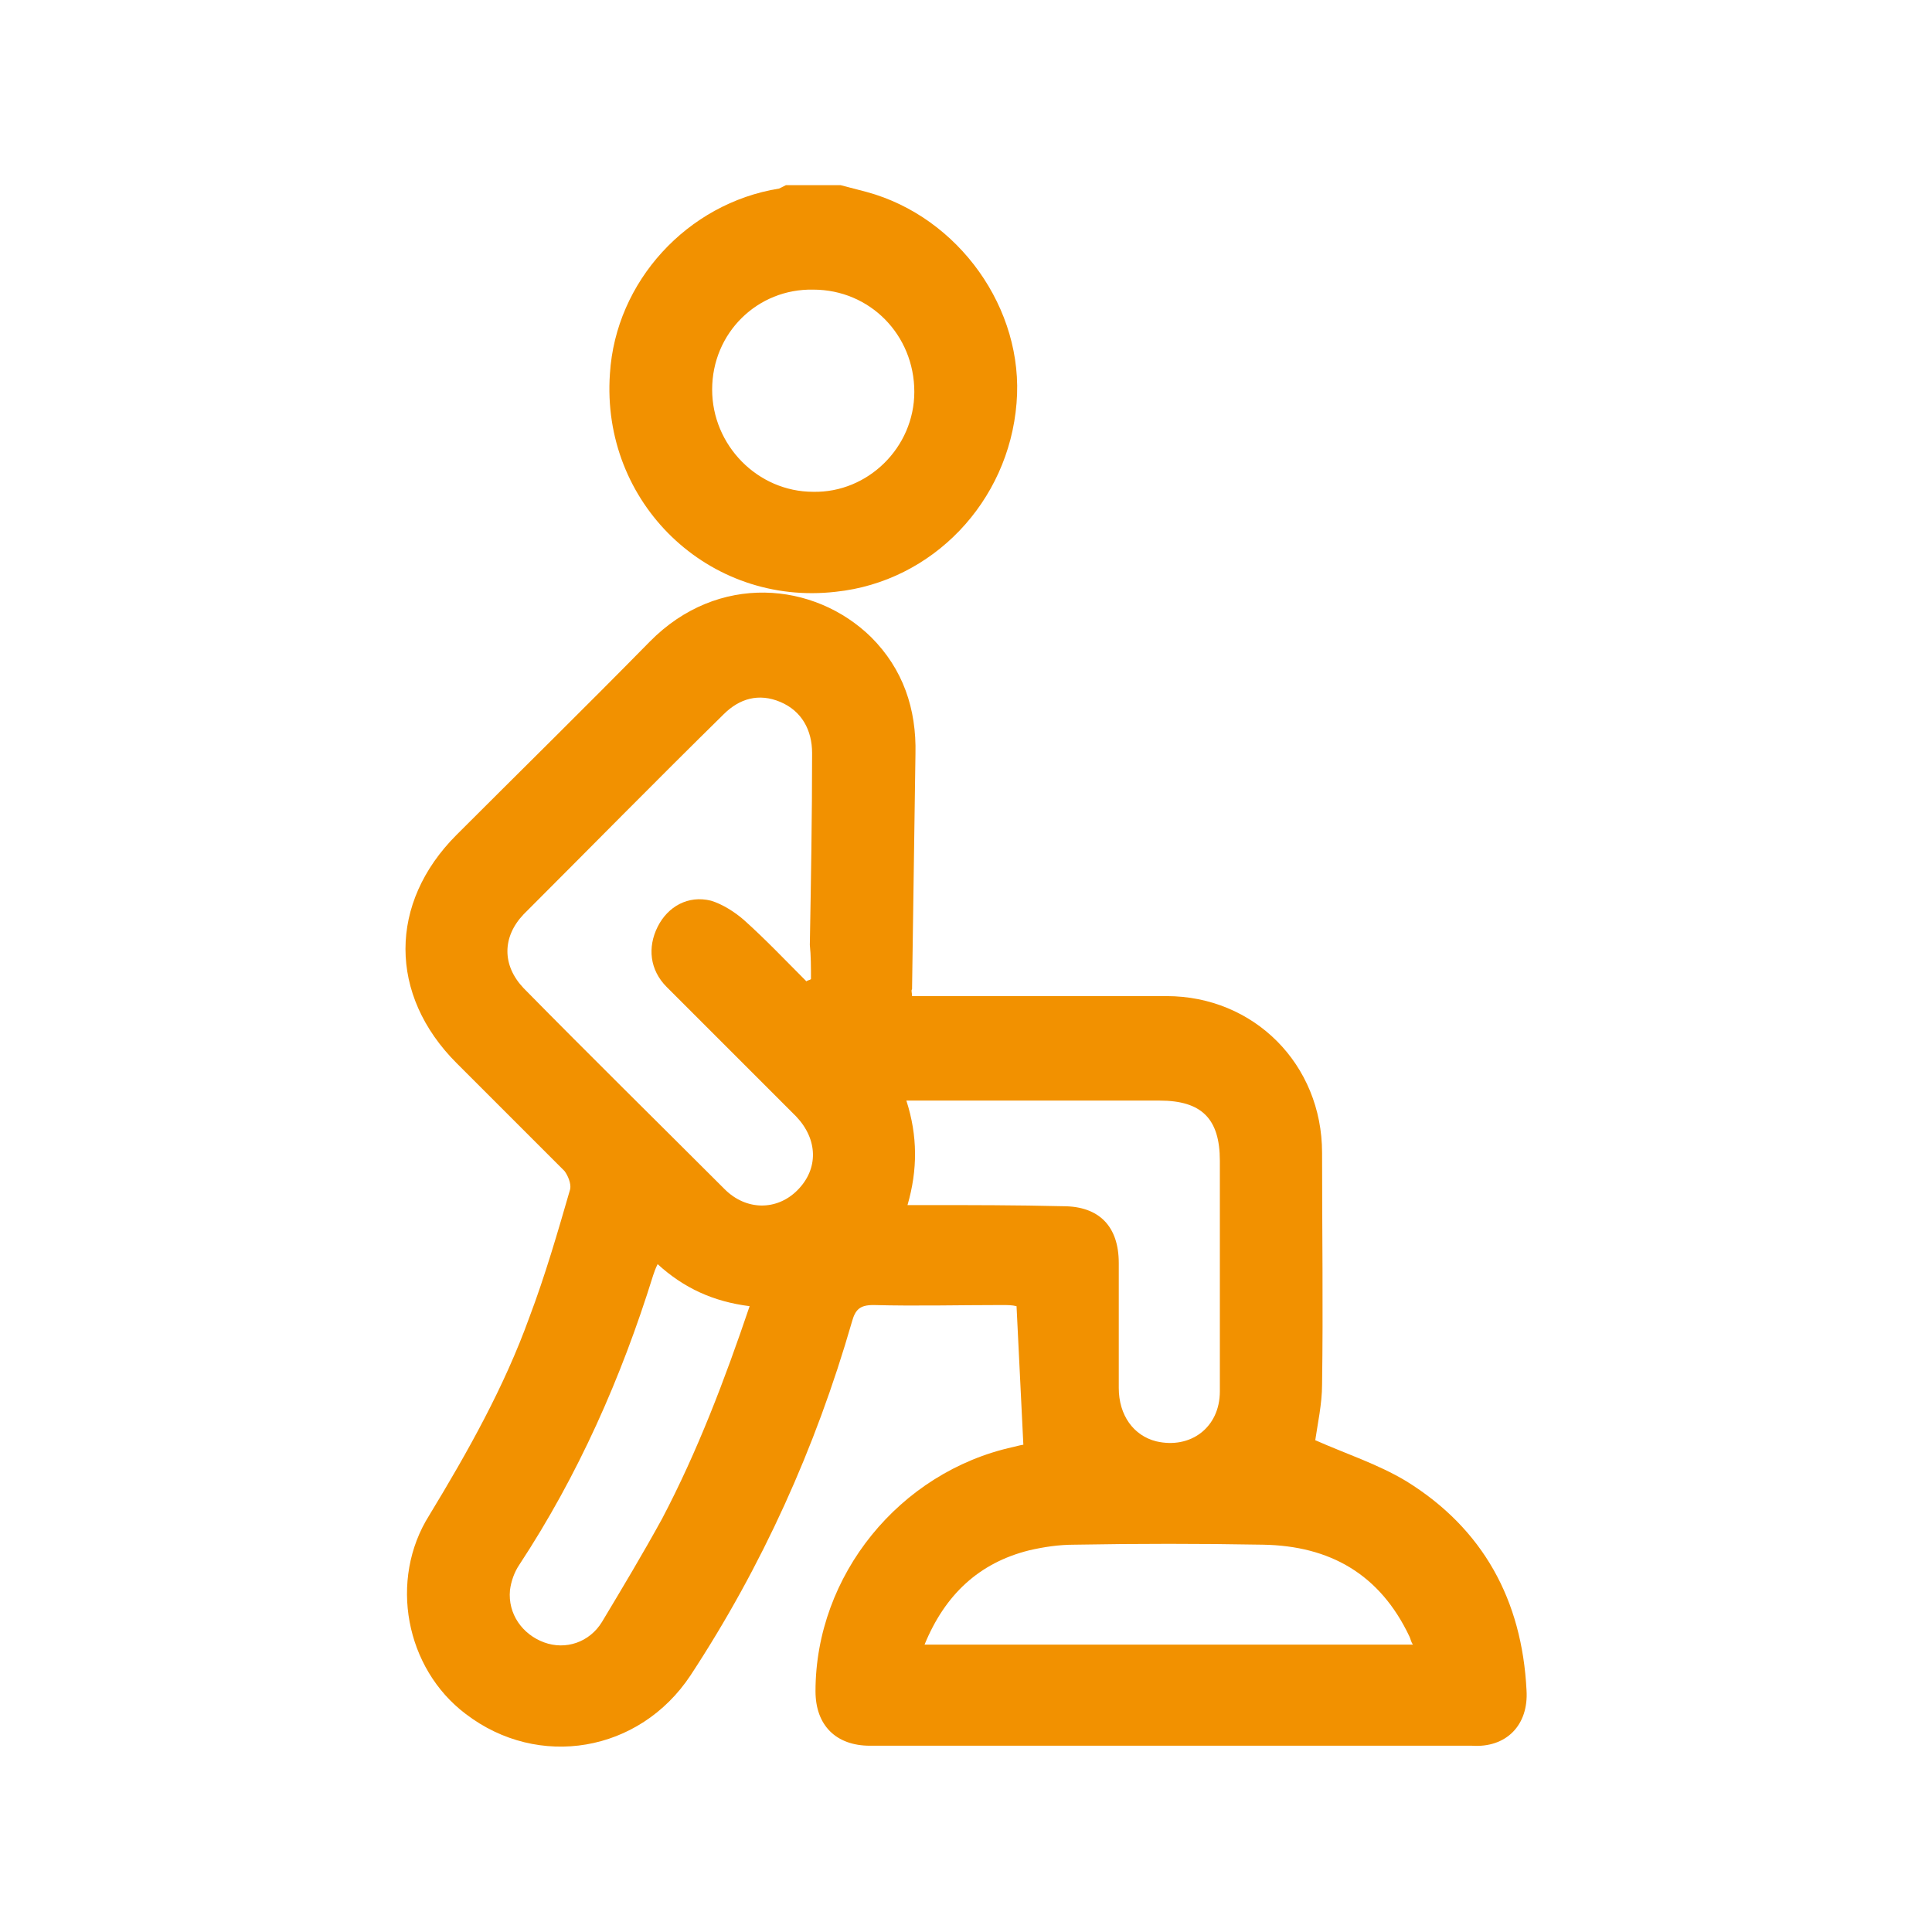 <?xml version="1.0" encoding="utf-8"?>
<!-- Generator: Adobe Illustrator 19.0.0, SVG Export Plug-In . SVG Version: 6.00 Build 0)  -->
<svg version="1.1" id="Capa_1" xmlns="http://www.w3.org/2000/svg" xmlns:xlink="http://www.w3.org/1999/xlink" x="0px" y="0px"
	 viewBox="-510 335.8 170.1 170.1" style="enable-background:new -510 335.8 170.1 170.1;" xml:space="preserve">
<style type="text/css">
	.st0{fill:#F29100;}
</style>
<g id="XMLID_3396_">
	<path id="XMLID_3442_" class="st0" d="M-436.4,387.9c8.5-0.9,15.2-7.9,15.9-16.6c0.7-8.3-5.1-16.4-13.2-18.6
		c-0.8-0.2-1.5-0.4-2.3-0.6c-1.6,0-3.2,0-4.8,0c-0.2,0.1-0.4,0.2-0.6,0.3c-8.1,1.3-14.4,8.2-14.9,16.3
		C-457.1,380.1-447.6,389.2-436.4,387.9z M-438.4,361.3c5,0,8.9,4,8.9,9c0,4.9-4.1,8.9-8.9,8.8c-4.9,0-8.9-4.1-8.9-9
		C-447.3,365.1-443.3,361.2-438.4,361.3z"/>
	<path id="XMLID_3484_" class="st0" d="M-375.6,484.6c-0.4-7.9-3.8-14.2-10.6-18.4c-2.5-1.5-5.3-2.4-8-3.6c0.2-1.4,0.6-3.2,0.6-4.9
		c0.1-6.8,0-13.6,0-20.4c0-7.8-6-13.8-13.7-13.8c-7,0-14,0-20.9,0c-0.5,0-1,0-1.5,0c0-0.3-0.1-0.5,0-0.6c0.1-6.9,0.2-13.8,0.3-20.7
		c0.1-4-1.1-7.5-3.9-10.3c-5-4.9-13.5-5.7-19.5,0.4c-5.6,5.7-11.3,11.3-17,17c-6,6-6,14.1,0,20.1c3.2,3.2,6.3,6.3,9.5,9.5
		c0.3,0.4,0.6,1.1,0.5,1.6c-1.1,3.8-2.2,7.6-3.6,11.3c-2.2,6.1-5.4,11.8-8.8,17.4c-3.6,5.7-2.1,13.5,3.2,17.5
		c6.4,4.9,15.3,3.4,19.8-3.4c6.3-9.6,11-20,14.2-31.1c0.3-1.1,0.7-1.5,1.9-1.5c3.8,0.1,7.5,0,11.3,0c0.5,0,0.9,0,1.3,0.1
		c0.2,4.1,0.4,8.1,0.6,12.2c-0.1,0-0.5,0.1-0.9,0.2c-10,2.2-17.4,11.3-17.4,21.5c0,3,1.8,4.8,4.8,4.8c17.7,0,35.3,0,53,0
		C-377.4,489.7-375.4,487.7-375.6,484.6z M-451.7,469.5c-1.7,3.1-3.5,6.1-5.3,9.1c-1.1,1.8-3.2,2.5-5.1,1.8c-1.9-0.7-3.2-2.5-3-4.6
		c0.1-0.8,0.4-1.6,0.8-2.2c5.2-7.9,9-16.5,11.8-25.5c0.1-0.3,0.2-0.6,0.4-1c2.3,2.1,4.9,3.3,8.1,3.7
		C-446.2,457.3-448.6,463.6-451.7,469.5z M-438.6,422c-0.1,0.1-0.3,0.1-0.4,0.2c-1.8-1.8-3.6-3.7-5.5-5.4c-0.8-0.7-1.9-1.4-2.9-1.7
		c-2-0.5-3.8,0.5-4.7,2.3s-0.7,3.8,0.8,5.3c2.5,2.5,5,5,7.5,7.5c1.3,1.3,2.6,2.6,3.9,3.9c1.9,2,2,4.6,0.1,6.5
		c-1.8,1.8-4.5,1.8-6.4-0.1c-5.9-5.9-11.9-11.8-17.7-17.7c-1.9-2-1.9-4.5,0-6.5c5.9-5.9,11.7-11.8,17.6-17.6c1.4-1.4,3.1-1.9,5-1.1
		s2.8,2.5,2.8,4.5c0,5.6-0.1,11.3-0.2,16.9C-438.6,419.9-438.6,421-438.6,422z M-428.5,441.9c-0.5,0-1,0-1.6,0
		c0.9-3.1,0.9-6.1-0.1-9.2c0.6,0,1.1,0,1.5,0c6.9,0,13.9,0,20.8,0c3.7,0,5.3,1.6,5.3,5.3c0,6.8,0,13.5,0,20.3c0,3.2-2.6,5.1-5.6,4.4
		c-2-0.5-3.3-2.3-3.3-4.7c0-3.7,0-7.3,0-11c0-3.2-1.7-5-4.9-5C-420.5,441.9-424.5,441.9-428.5,441.9z M-428.6,480.6
		c1.8-4.4,4.8-7.2,9.2-8.3c1.3-0.3,2.6-0.5,4-0.5c5.5-0.1,11.1-0.1,16.6,0c5.9,0.1,10.3,2.6,12.9,8.1c0.1,0.2,0.1,0.4,0.3,0.7
		C-399.8,480.6-414.1,480.6-428.6,480.6z"/>
</g>
</svg>
